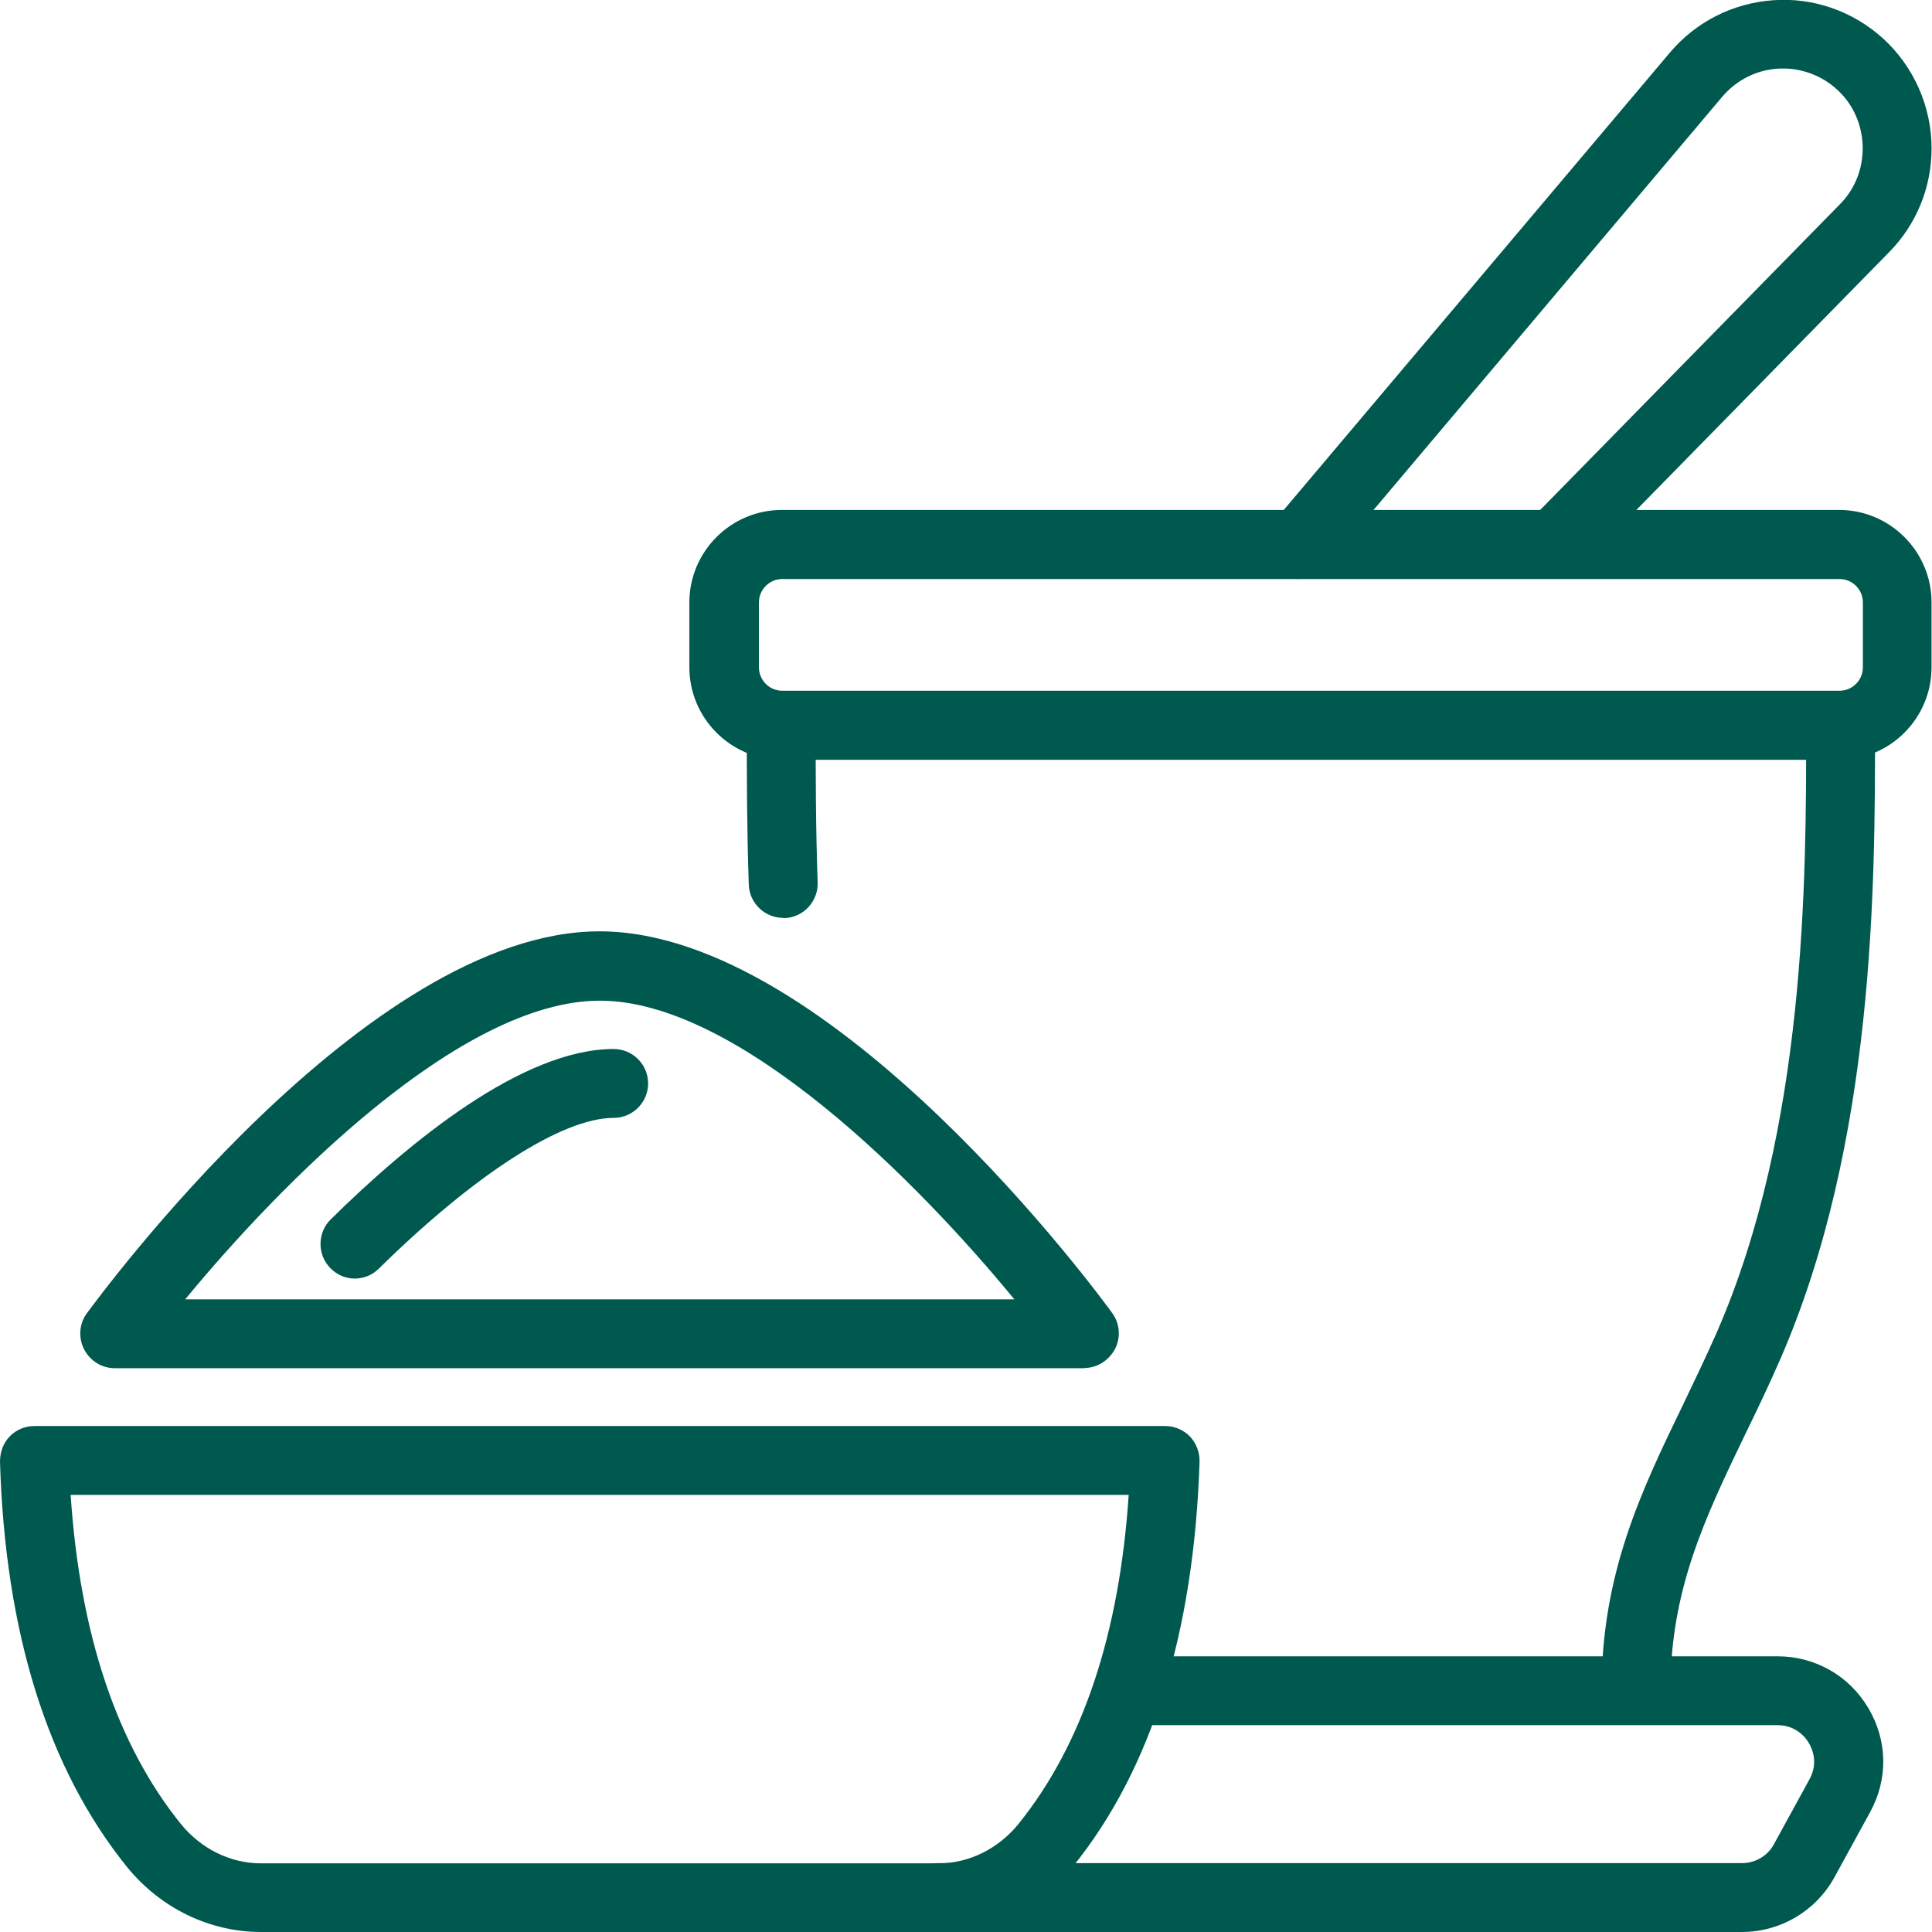 <svg width="88" height="88" viewBox="0 0 88 88" fill="none" xmlns="http://www.w3.org/2000/svg">
<g id="spices" clip-path="url(#clip0_5387_1685)">
<path id="Vector" d="M35.675 41.808C34.84 41.808 34.136 41.144 34.106 40.3C34.016 37.675 34.016 35.303 34.016 33.231V33.06C34.016 32.196 34.719 31.492 35.584 31.492C36.449 31.492 37.153 32.196 37.153 33.06V33.231C37.153 35.292 37.153 37.615 37.243 40.189C37.273 41.054 36.6 41.788 35.735 41.818H35.675V41.798V41.808Z" fill="#00594E"/>
<path id="Vector_2" d="M74.516 78.569C73.651 78.569 72.947 77.865 72.947 77C72.947 71.691 74.737 67.951 76.657 63.989C77.16 62.933 77.693 61.837 78.196 60.691C82.268 51.37 82.268 40.028 82.268 33.241V33.04C82.268 32.175 82.972 31.472 83.837 31.472C84.701 31.472 85.405 32.175 85.405 33.04V33.241C85.405 40.26 85.405 52.034 81.072 61.948C80.549 63.144 80.016 64.26 79.483 65.347C77.663 69.137 76.084 72.405 76.084 77C76.084 77.865 75.38 78.569 74.516 78.569Z" fill="#00594E"/>
<path id="Vector_3" d="M49.409 62.32H5.228C4.635 62.32 4.102 61.988 3.83 61.455C3.559 60.932 3.609 60.289 3.951 59.826C4.474 59.123 16.691 42.421 27.308 42.421C37.926 42.421 50.153 59.102 50.666 59.816C51.008 60.289 51.058 60.932 50.786 61.445C50.515 61.958 49.982 62.31 49.389 62.31L49.409 62.32ZM8.435 59.183H46.202C41.868 53.904 33.663 45.579 27.319 45.579C20.974 45.579 12.769 53.924 8.435 59.183Z" fill="#00594E"/>
<path id="Vector_4" d="M16.168 58.238C15.756 58.238 15.354 58.077 15.052 57.765C14.439 57.152 14.459 56.146 15.052 55.553C18.652 52.004 23.8 47.781 27.953 47.781C28.817 47.781 29.521 48.484 29.521 49.349C29.521 50.214 28.817 50.918 27.953 50.918C25.61 50.918 21.618 53.492 17.254 57.785C16.953 58.087 16.55 58.238 16.158 58.238H16.178H16.168Z" fill="#00594E"/>
<path id="Vector_5" d="M79.344 88H42.754C41.889 88 41.185 87.296 41.185 86.431C41.185 85.567 41.889 84.863 42.754 84.863H79.344C79.957 84.863 80.52 84.531 80.802 83.998L82.421 81.042C82.833 80.288 82.541 79.644 82.39 79.393C82.249 79.142 81.807 78.579 80.963 78.579H51.381C50.516 78.579 49.813 77.875 49.813 77.01C49.813 76.145 50.516 75.442 51.381 75.442H80.963C82.672 75.442 84.23 76.326 85.095 77.794C85.98 79.272 86.01 81.042 85.175 82.55L83.557 85.506C82.712 87.045 81.093 88 79.334 88H79.354H79.344Z" fill="#00594E"/>
<path id="Vector_6" d="M42.753 88H11.895C9.542 88 7.31 86.914 5.782 85.034C2.182 80.57 0.231 74.366 0 66.573C0 66.151 0.141 65.739 0.442 65.427C0.744 65.115 1.146 64.954 1.569 64.954H53.069C53.492 64.954 53.904 65.125 54.196 65.427C54.487 65.728 54.648 66.151 54.638 66.573C54.387 74.366 52.456 80.59 48.856 85.034C47.328 86.924 45.106 88 42.743 88H42.753ZM3.218 68.091C3.64 74.426 5.319 79.453 8.225 83.063C9.15 84.209 10.487 84.873 11.885 84.873H42.743C44.141 84.873 45.478 84.209 46.403 83.063C49.309 79.453 50.988 74.426 51.41 68.091H3.218Z" fill="#00594E"/>
<path id="Vector_7" d="M83.766 34.609H35.613C33.291 34.609 31.4 32.718 31.4 30.396V27.44C31.4 25.117 33.291 23.227 35.613 23.227H83.766C86.089 23.227 87.979 25.117 87.979 27.44V30.396C87.979 32.718 86.089 34.609 83.766 34.609ZM35.633 26.374C35.05 26.374 34.568 26.846 34.568 27.44V30.396C34.568 30.979 35.04 31.462 35.633 31.462H83.786C84.369 31.462 84.852 30.989 84.852 30.396V27.44C84.852 26.857 84.379 26.374 83.786 26.374H35.633Z" fill="#00594E"/>
<path id="Vector_8" d="M59.203 26.374C58.841 26.374 58.479 26.253 58.198 25.992C57.534 25.429 57.464 24.433 58.007 23.78L76.055 2.403C77.252 0.985 78.931 0.141 80.771 0.01C82.611 -0.121 84.401 0.513 85.768 1.75C87.166 3.027 87.98 4.846 87.98 6.757C87.98 8.547 87.287 10.226 86.05 11.483L71.943 25.871C71.329 26.485 70.344 26.505 69.731 25.891C69.117 25.278 69.107 24.293 69.711 23.679L83.818 9.291C84.481 8.617 84.843 7.722 84.843 6.757C84.843 5.731 84.421 4.746 83.667 4.072C82.933 3.399 81.957 3.067 80.982 3.127C79.997 3.187 79.092 3.65 78.448 4.404L60.4 25.791C60.088 26.153 59.646 26.344 59.203 26.344V26.374Z" fill="#00594E"/>
</g>
<defs>
<clipPath id="clip0_5387_1685">
<rect width="87.98" height="88" fill="white"/>
</clipPath>
</defs>
</svg>
